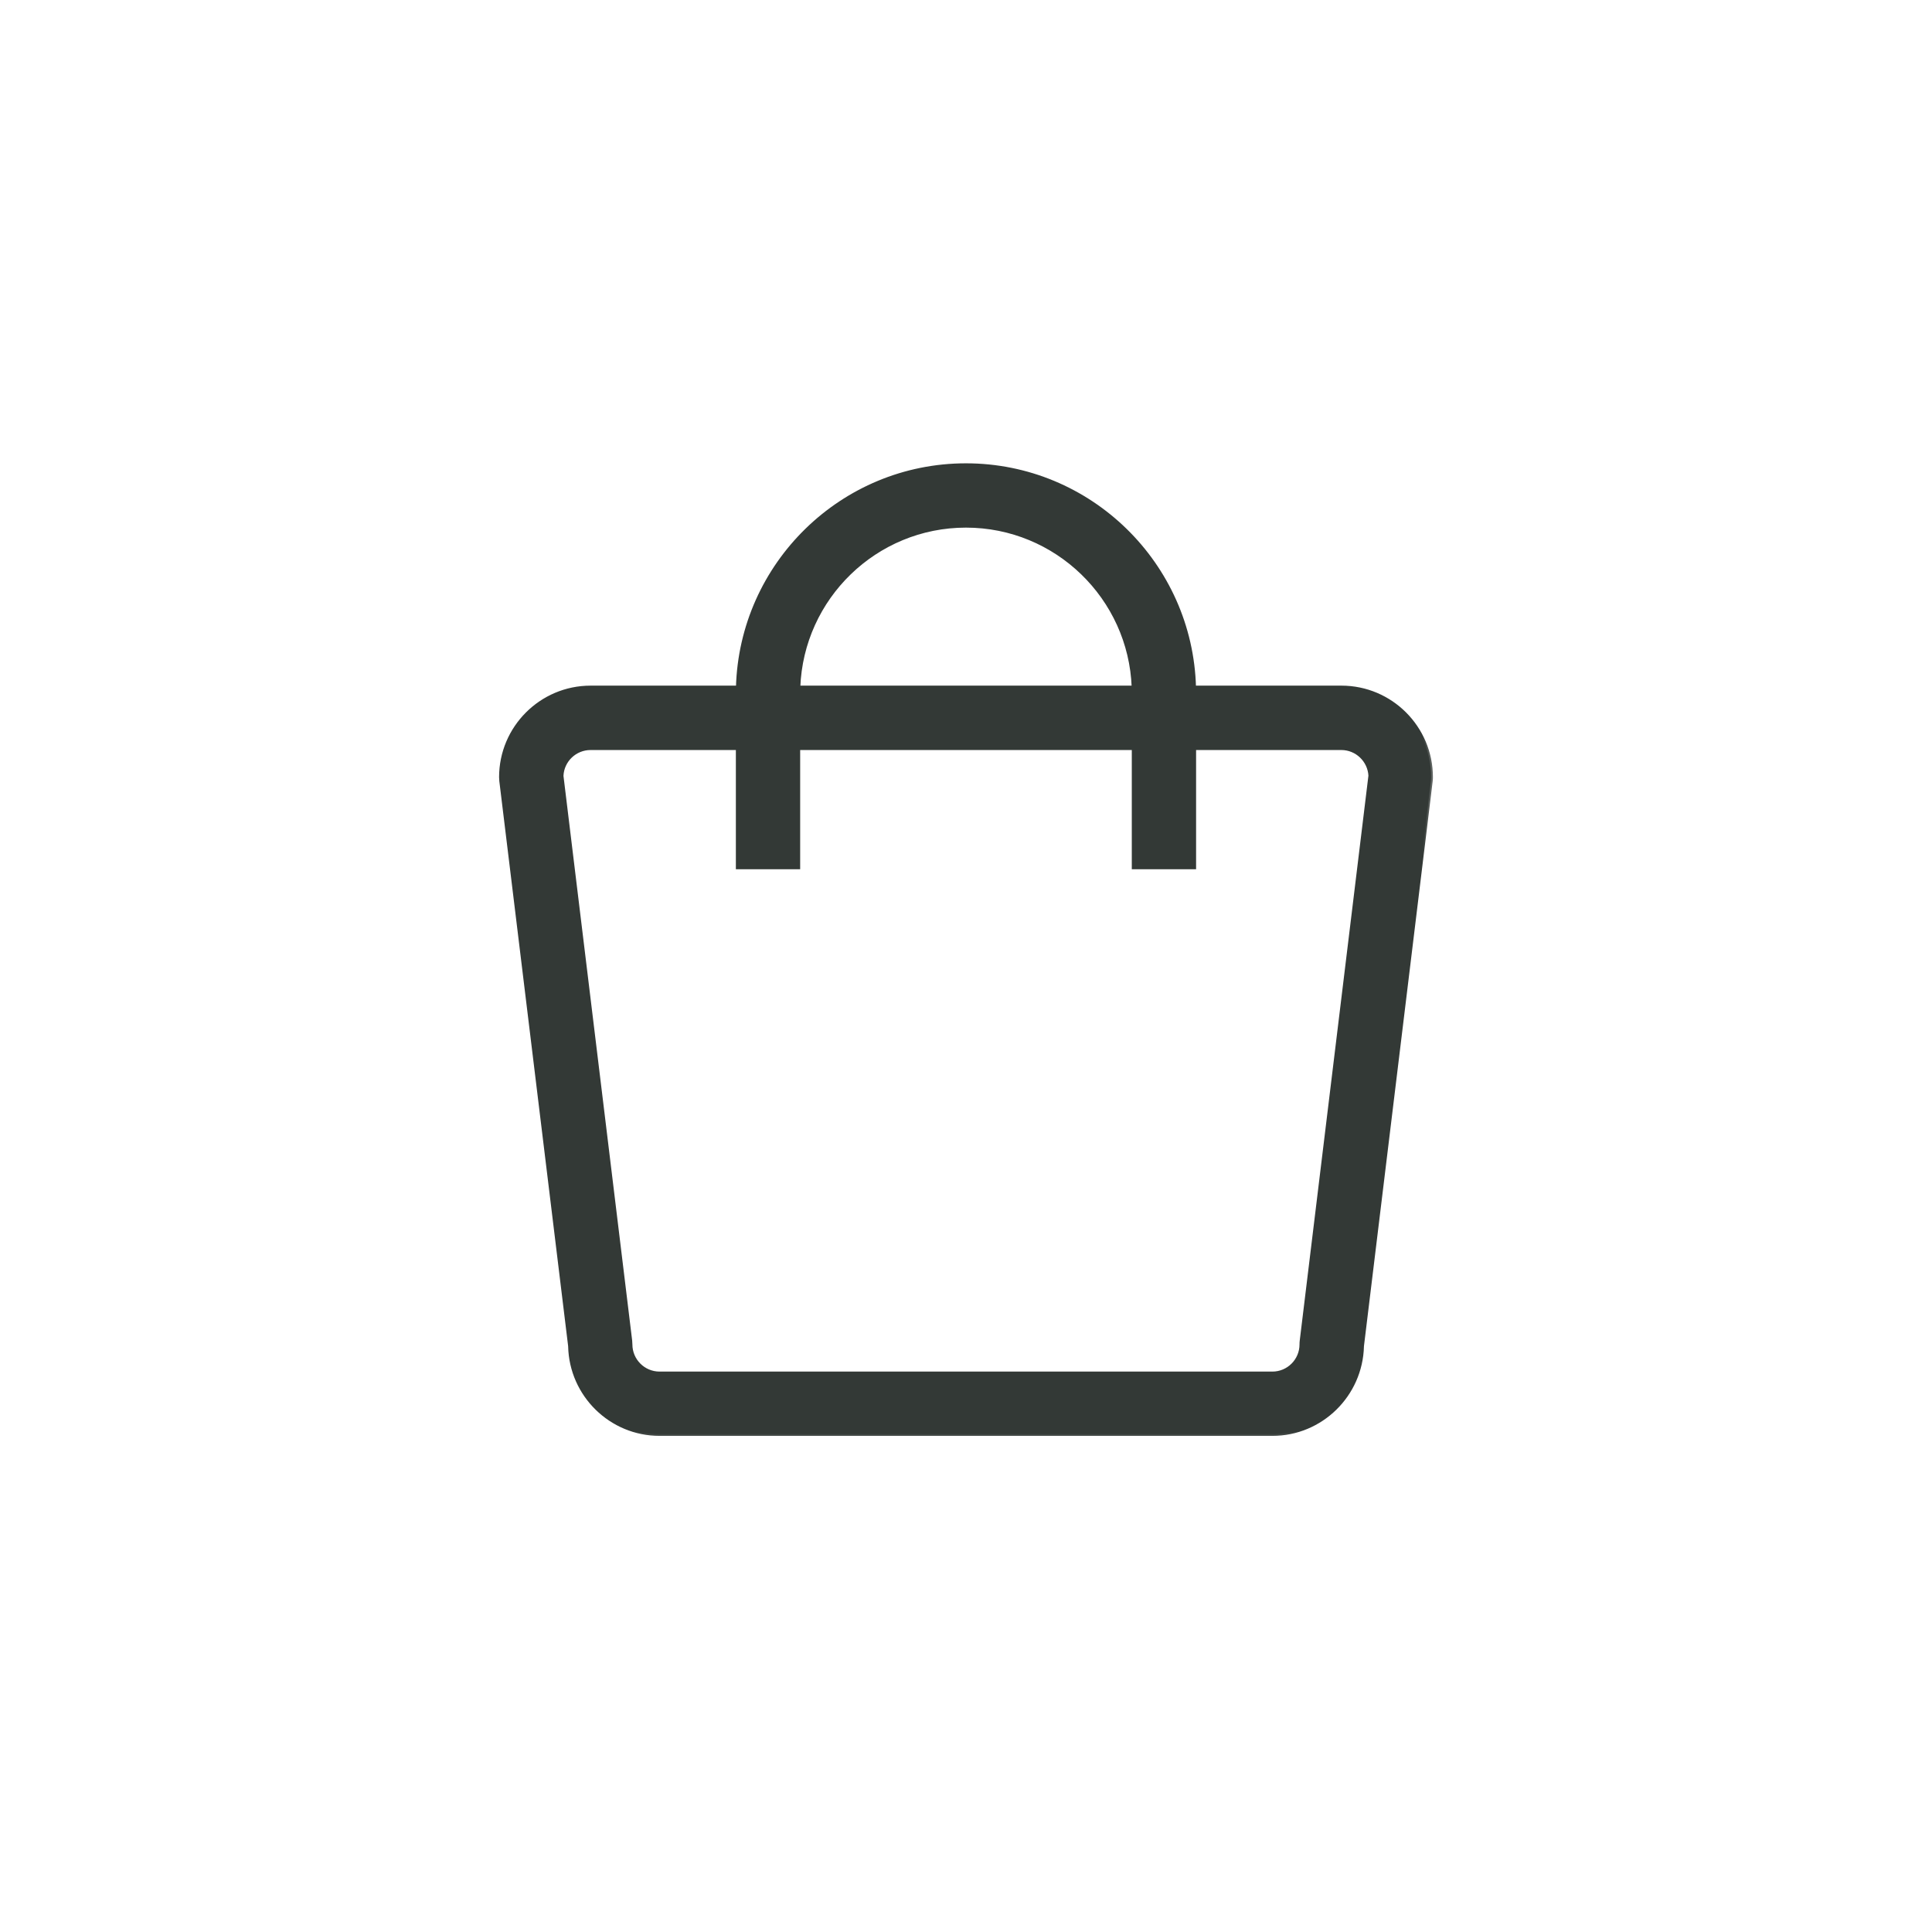 <svg width="43" height="43" viewBox="0 0 43 43" fill="none" xmlns="http://www.w3.org/2000/svg">
    <mask id="path-1-outside-1_2363_8572" maskUnits="userSpaceOnUse" x="10.148" y="9.352" width="22" height="23"
          fill="black">
        <rect fill="white" x="10.148" y="9.352" width="22" height="23"/>
        <path fill-rule="evenodd" clip-rule="evenodd"
              d="M25.23 19.307H26.581V16.653H29.853C30.197 16.653 30.479 16.925 30.497 17.265L28.967 29.84C28.964 29.867 28.963 29.895 28.963 29.922C28.963 30.278 28.675 30.567 28.319 30.567H14.679C14.324 30.567 14.035 30.278 14.035 29.922C14.035 29.895 14.033 29.867 14.03 29.84L12.501 17.265C12.517 16.924 12.8 16.653 13.145 16.653H16.419V19.307H17.769V16.653H25.23V19.307ZM26.579 15.3C26.506 12.559 24.255 10.352 21.499 10.352C18.743 10.352 16.494 12.559 16.42 15.3H13.145C12.043 15.3 11.148 16.197 11.148 17.298C11.148 17.325 11.15 17.352 11.153 17.38L12.685 29.965C12.709 31.047 13.595 31.918 14.68 31.918H28.319C29.404 31.918 30.29 31.047 30.317 29.965L31.848 17.379C31.851 17.352 31.852 17.325 31.852 17.298C31.852 16.195 30.956 15.3 29.856 15.3H26.579ZM17.772 15.3H25.228C25.155 13.304 23.511 11.704 21.499 11.704C19.488 11.704 17.845 13.304 17.772 15.3Z"/>
    </mask>
    <path fill-rule="evenodd" clip-rule="evenodd"
          d="M25.23 19.307H26.581V16.653H29.853C30.197 16.653 30.479 16.925 30.497 17.265L28.967 29.84C28.964 29.867 28.963 29.895 28.963 29.922C28.963 30.278 28.675 30.567 28.319 30.567H14.679C14.324 30.567 14.035 30.278 14.035 29.922C14.035 29.895 14.033 29.867 14.03 29.84L12.501 17.265C12.517 16.924 12.8 16.653 13.145 16.653H16.419V19.307H17.769V16.653H25.23V19.307ZM26.579 15.3C26.506 12.559 24.255 10.352 21.499 10.352C18.743 10.352 16.494 12.559 16.42 15.3H13.145C12.043 15.3 11.148 16.197 11.148 17.298C11.148 17.325 11.15 17.352 11.153 17.38L12.685 29.965C12.709 31.047 13.595 31.918 14.68 31.918H28.319C29.404 31.918 30.29 31.047 30.317 29.965L31.848 17.379C31.851 17.352 31.852 17.325 31.852 17.298C31.852 16.195 30.956 15.3 29.856 15.3H26.579ZM17.772 15.3H25.228C25.155 13.304 23.511 11.704 21.499 11.704C19.488 11.704 17.845 13.304 17.772 15.3Z"
          fill="#333936"/>
    <path d="M26.581 19.307V19.347H26.621V19.307H26.581ZM25.23 19.307H25.19V19.347H25.23V19.307ZM26.581 16.653V16.613H26.541V16.653H26.581ZM30.497 17.265L30.537 17.27L30.537 17.262L30.497 17.265ZM28.967 29.84L28.928 29.836L28.928 29.836L28.967 29.84ZM14.03 29.84L14.07 29.836L14.07 29.836L14.03 29.84ZM12.501 17.265L12.46 17.263L12.461 17.269L12.501 17.265ZM16.419 16.653H16.459V16.613H16.419V16.653ZM16.419 19.307H16.378V19.347H16.419V19.307ZM17.769 19.307V19.347H17.809V19.307H17.769ZM17.769 16.653V16.613H17.729V16.653H17.769ZM25.23 16.653H25.27V16.613H25.23V16.653ZM26.579 15.3L26.539 15.301L26.54 15.34H26.579V15.3ZM16.42 15.3V15.34H16.459L16.46 15.301L16.42 15.3ZM11.153 17.38L11.113 17.384L11.113 17.385L11.153 17.38ZM12.685 29.965L12.726 29.964L12.725 29.96L12.685 29.965ZM30.317 29.965L30.277 29.96L30.277 29.964L30.317 29.965ZM31.848 17.379L31.887 17.384L31.887 17.383L31.848 17.379ZM17.772 15.3L17.732 15.298L17.73 15.34H17.772V15.3ZM25.228 15.3V15.34H25.269L25.268 15.298L25.228 15.3ZM26.581 19.267H25.23V19.347H26.581V19.267ZM26.541 16.653V19.307H26.621V16.653H26.541ZM29.853 16.613H26.581V16.693H29.853V16.613ZM30.537 17.262C30.518 16.902 30.218 16.613 29.853 16.613V16.693C30.175 16.693 30.44 16.948 30.457 17.267L30.537 17.262ZM29.007 29.845L30.537 17.269L30.457 17.26L28.928 29.836L29.007 29.845ZM29.003 29.922C29.003 29.896 29.004 29.87 29.007 29.845L28.928 29.836C28.924 29.865 28.923 29.893 28.923 29.922H29.003ZM28.319 30.608C28.697 30.608 29.003 30.299 29.003 29.922H28.923C28.923 30.256 28.652 30.527 28.319 30.527V30.608ZM14.679 30.608H28.319V30.527H14.679V30.608ZM13.995 29.922C13.995 30.3 14.302 30.608 14.679 30.608V30.527C14.347 30.527 14.075 30.256 14.075 29.922H13.995ZM13.99 29.845C13.993 29.87 13.995 29.896 13.995 29.922H14.075C14.075 29.893 14.073 29.865 14.07 29.836L13.99 29.845ZM12.461 17.269L13.991 29.845L14.07 29.836L12.54 17.26L12.461 17.269ZM13.145 16.613C12.778 16.613 12.478 16.9 12.461 17.263L12.541 17.267C12.556 16.947 12.821 16.693 13.145 16.693V16.613ZM16.419 16.613H13.145V16.693H16.419V16.613ZM16.459 19.307V16.653H16.378V19.307H16.459ZM17.769 19.267H16.419V19.347H17.769V19.267ZM17.729 16.653V19.307H17.809V16.653H17.729ZM25.23 16.613H17.769V16.693H25.23V16.613ZM25.27 19.307V16.653H25.19V19.307H25.27ZM21.499 10.392C24.233 10.392 26.467 12.582 26.539 15.301L26.619 15.299C26.546 12.536 24.277 10.312 21.499 10.312V10.392ZM16.46 15.301C16.533 12.582 18.765 10.392 21.499 10.392V10.312C18.721 10.312 16.454 12.536 16.38 15.299L16.46 15.301ZM13.145 15.34H16.42V15.26H13.145V15.34ZM11.188 17.298C11.188 16.219 12.065 15.34 13.145 15.34V15.26C12.021 15.26 11.108 16.175 11.108 17.298H11.188ZM11.193 17.376C11.19 17.349 11.188 17.323 11.188 17.298H11.108C11.108 17.326 11.11 17.355 11.113 17.384L11.193 17.376ZM12.725 29.96L11.193 17.375L11.113 17.385L12.646 29.97L12.725 29.96ZM14.68 31.878C13.617 31.878 12.749 31.024 12.725 29.964L12.645 29.966C12.67 31.069 13.573 31.958 14.68 31.958V31.878ZM28.319 31.878H14.68V31.958H28.319V31.878ZM30.277 29.964C30.25 31.024 29.382 31.878 28.319 31.878V31.958C29.426 31.958 30.329 31.069 30.357 29.966L30.277 29.964ZM31.808 17.374L30.277 29.96L30.356 29.97L31.887 17.384L31.808 17.374ZM31.812 17.298C31.812 17.323 31.811 17.349 31.808 17.374L31.887 17.383C31.891 17.355 31.892 17.326 31.892 17.298H31.812ZM29.856 15.34C30.934 15.34 31.812 16.217 31.812 17.298H31.892C31.892 16.173 30.978 15.26 29.856 15.26V15.34ZM26.579 15.34H29.856V15.26H26.579V15.34ZM17.772 15.34H25.228V15.26H17.772V15.34ZM25.268 15.298C25.194 13.281 23.532 11.664 21.499 11.664V11.743C23.489 11.743 25.116 13.327 25.188 15.301L25.268 15.298ZM21.499 11.664C19.466 11.664 17.805 13.281 17.732 15.298L17.812 15.301C17.884 13.327 19.509 11.743 21.499 11.743V11.664Z"
          fill="#333936" mask="url(#path-1-outside-1_2363_8572)"/>
</svg>
